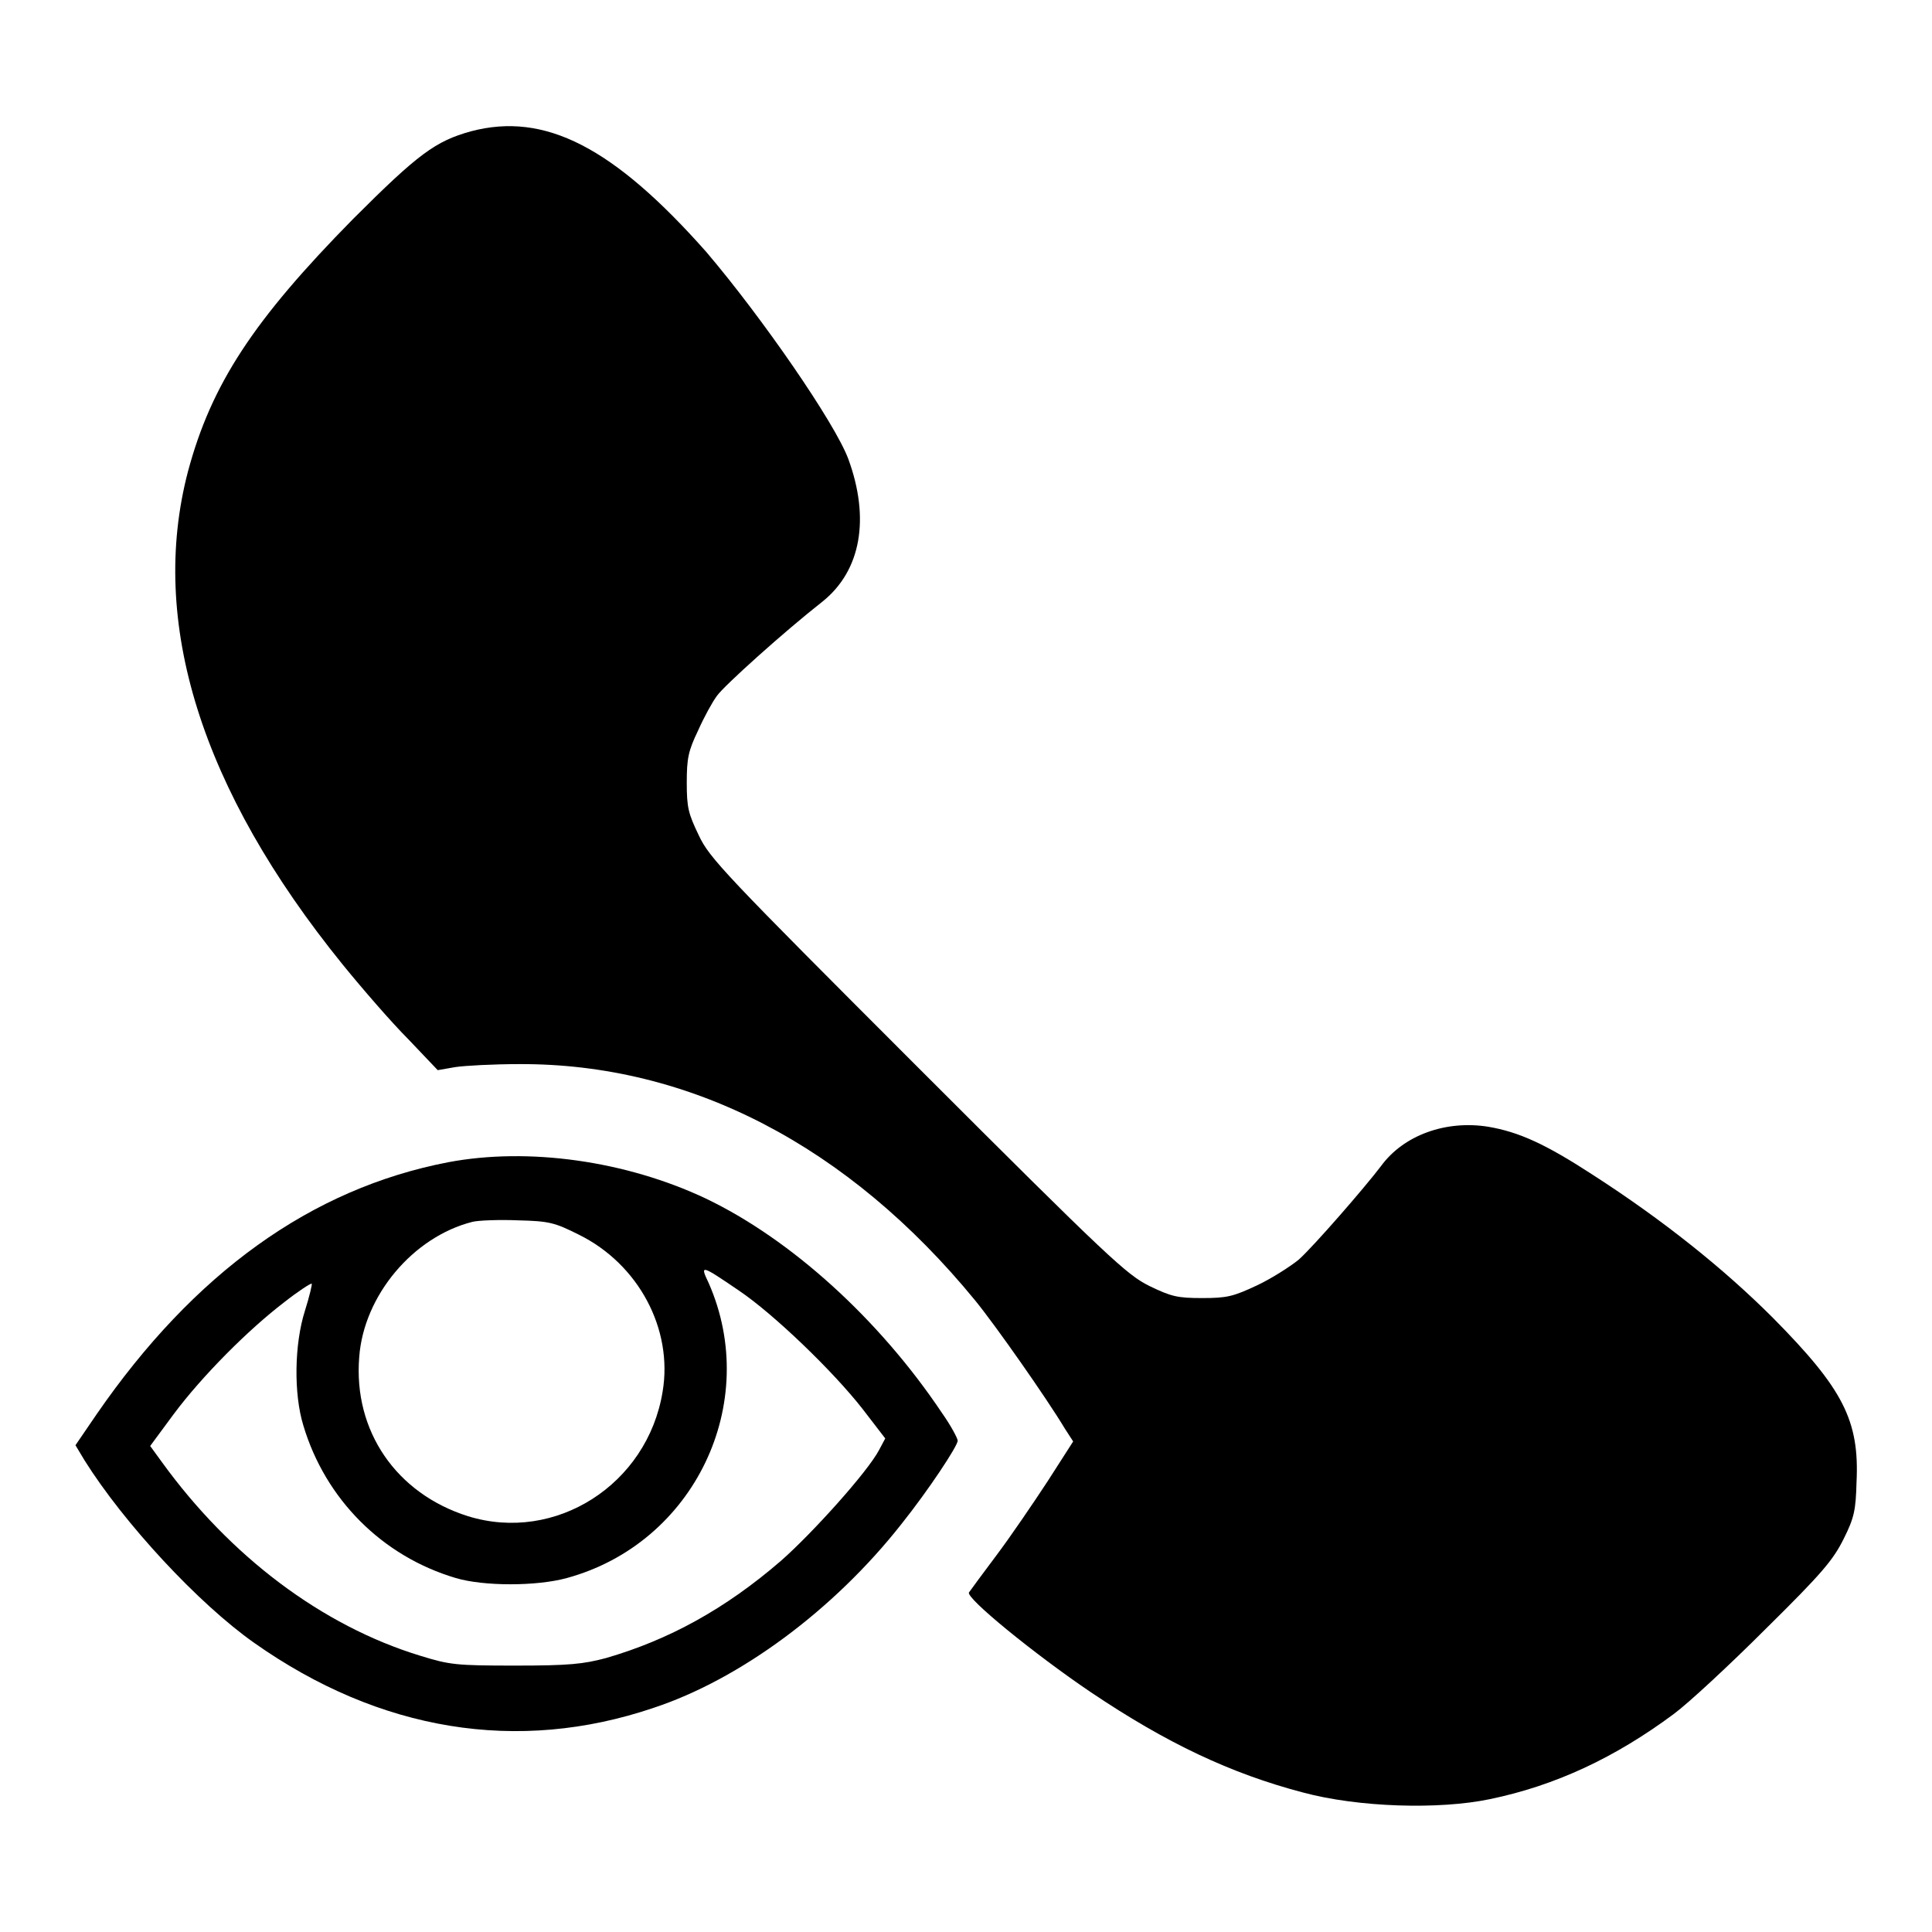 <?xml version="1.0" encoding="utf-8"?>
<!-- Svg Vector Icons : http://www.onlinewebfonts.com/icon -->
<!DOCTYPE svg PUBLIC "-//W3C//DTD SVG 1.1//EN" "http://www.w3.org/Graphics/SVG/1.1/DTD/svg11.dtd">
<svg version="1.1" xmlns="http://www.w3.org/2000/svg" xmlns:xlink="http://www.w3.org/1999/xlink" x="0px" y="0px" viewBox="0 0 256 256" enable-background="new 0 0 256 256" xml:space="preserve">
<g><g><g><path fill="#000000" d="M62.4,17.4c-4.7,1.3-7,3-15.6,11.6C33.6,42.4,28,50.9,24.9,62.5c-5.2,19.9,1.7,42.1,20.5,65.3c2.6,3.2,6.5,7.7,8.7,9.9l3.9,4.1l2.3-0.4c1.3-0.2,5.1-0.4,8.5-0.4c22.6-0.1,43.6,10.8,60.4,31.3c2.7,3.3,9.5,13,11.9,17l1.1,1.7l-3.4,5.3c-1.9,2.9-4.9,7.3-6.7,9.7c-1.8,2.4-3.5,4.7-3.7,5c-0.5,0.7,8.7,8.2,16.1,13.2c10.1,6.8,18.6,10.8,28.1,13.3c7.4,2,18.1,2.3,24.8,0.9c8.7-1.8,16.6-5.5,24.4-11.3c1.9-1.4,7.4-6.5,12.2-11.3c7.5-7.4,8.9-9.1,10.3-11.9c1.4-2.8,1.6-3.8,1.7-7.5c0.4-8.2-1.8-12.4-11.1-21.8c-6.5-6.5-14.5-12.9-23.8-18.9c-6.3-4.1-9.8-5.7-13.9-6.4c-5.6-0.9-11.2,1.1-14.2,5.2c-2.2,2.9-8.9,10.6-10.9,12.4c-1.1,0.9-3.6,2.5-5.5,3.4c-3.2,1.5-4,1.7-7.3,1.7c-3.3,0-4.1-0.2-7-1.6c-3-1.5-5.2-3.5-30.7-29c-25.6-25.6-27.6-27.7-29-30.7c-1.4-2.9-1.6-3.7-1.6-7c0-3.2,0.2-4.2,1.5-6.9c0.8-1.8,1.9-3.8,2.5-4.6c0.9-1.3,8.9-8.5,14-12.5c5.1-4.1,6.3-11,3.4-18.9c-1.8-4.8-11.4-18.7-18.8-27.4C81.3,19.5,72.2,14.8,62.4,17.4z"/><path fill="#000000" d="M59.4,154c-18.2,3.5-33.7,14.7-46.6,33.4l-2.8,4.1l1.2,2c5.2,8.3,15.1,19,22.5,24.2c16.6,11.7,34.9,14.7,52.9,8.6c11.5-3.8,23.9-13,32.8-24.3c3.6-4.5,7.5-10.4,7.5-11.1c0-0.3-0.9-2-2.1-3.7c-8.3-12.4-20-23-31.3-28.4C82.9,153.8,70,152,59.4,154z M76.7,163.6c7.9,3.9,12.5,12.5,11.1,20.8c-2,12.3-14.2,20.1-25.8,16.5c-9.5-3-15.2-11.3-14.4-21.1c0.6-8.1,7.1-15.9,15-17.9c0.8-0.2,3.6-0.3,6-0.2C72.8,161.8,73.5,162,76.7,163.6z M97.9,171c4.6,3.1,12.5,10.7,16.4,15.7l3,3.9l-0.8,1.5c-1.5,2.9-8.9,11.1-13,14.7c-7.4,6.4-14.9,10.5-23.2,12.9c-3,0.8-4.9,1-12,1c-7.9,0-8.7-0.1-12.6-1.3c-13.1-4-25.2-13.2-34.2-25.6l-1.6-2.2l3.1-4.2c3.8-5.1,9.9-11.2,14.6-14.8c1.9-1.5,3.6-2.6,3.7-2.5c0.1,0-0.3,1.7-0.9,3.6c-1.4,4.4-1.5,11-0.2,15.2c2.9,9.7,10.4,17.3,20.2,20.2c3.7,1.1,10.7,1.1,14.7,0c16.9-4.6,25.8-23.2,18.8-39.1C92.7,167.5,92.9,167.6,97.9,171z"/></g></g></g>
</svg>